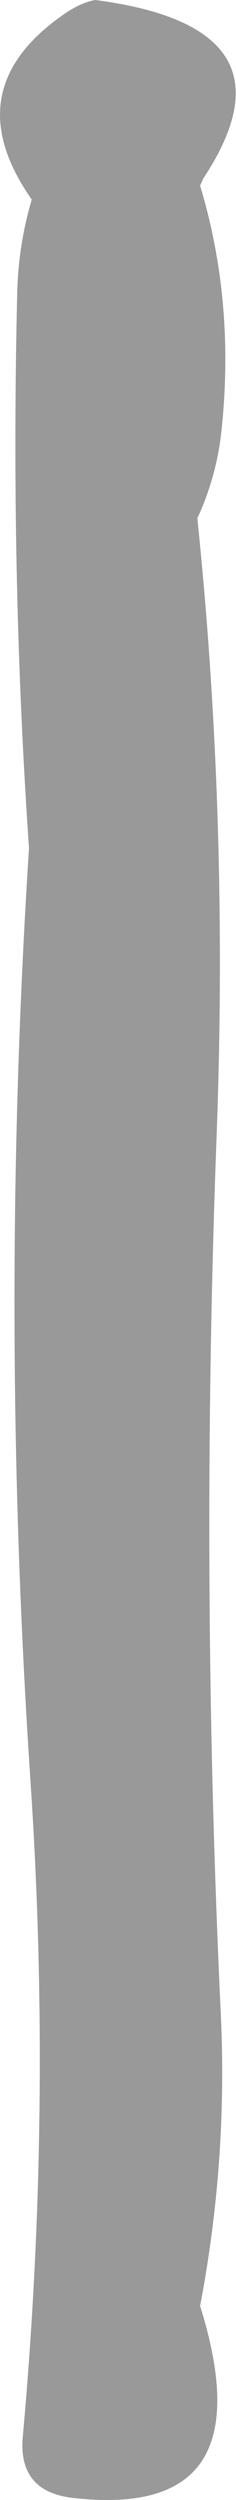 <?xml version="1.0" encoding="UTF-8" standalone="no"?>
<svg xmlns:xlink="http://www.w3.org/1999/xlink" height="180.4px" width="17.1px" xmlns="http://www.w3.org/2000/svg">
  <g transform="matrix(1.0, 0.0, 0.0, 1.0, -394.7, -156.4)">
    <path d="M397.0 170.8 Q391.45 162.9 399.3 157.45 400.5 156.6 401.6 156.4 416.65 158.35 409.45 169.25 L409.2 169.8 Q411.8 178.4 410.7 187.9 410.3 191.0 409.0 193.8 411.25 215.45 410.4 238.25 409.2 270.1 410.7 301.75 411.2 312.3 409.2 322.8 414.05 338.25 400.0 336.65 396.0 336.2 396.35 332.25 398.5 308.5 396.9 284.8 394.65 251.1 396.8 217.6 395.45 198.0 395.95 177.4 396.05 174.0 397.0 170.8" fill="#999999" fill-rule="evenodd" stroke="none"/>
  </g>
</svg>
